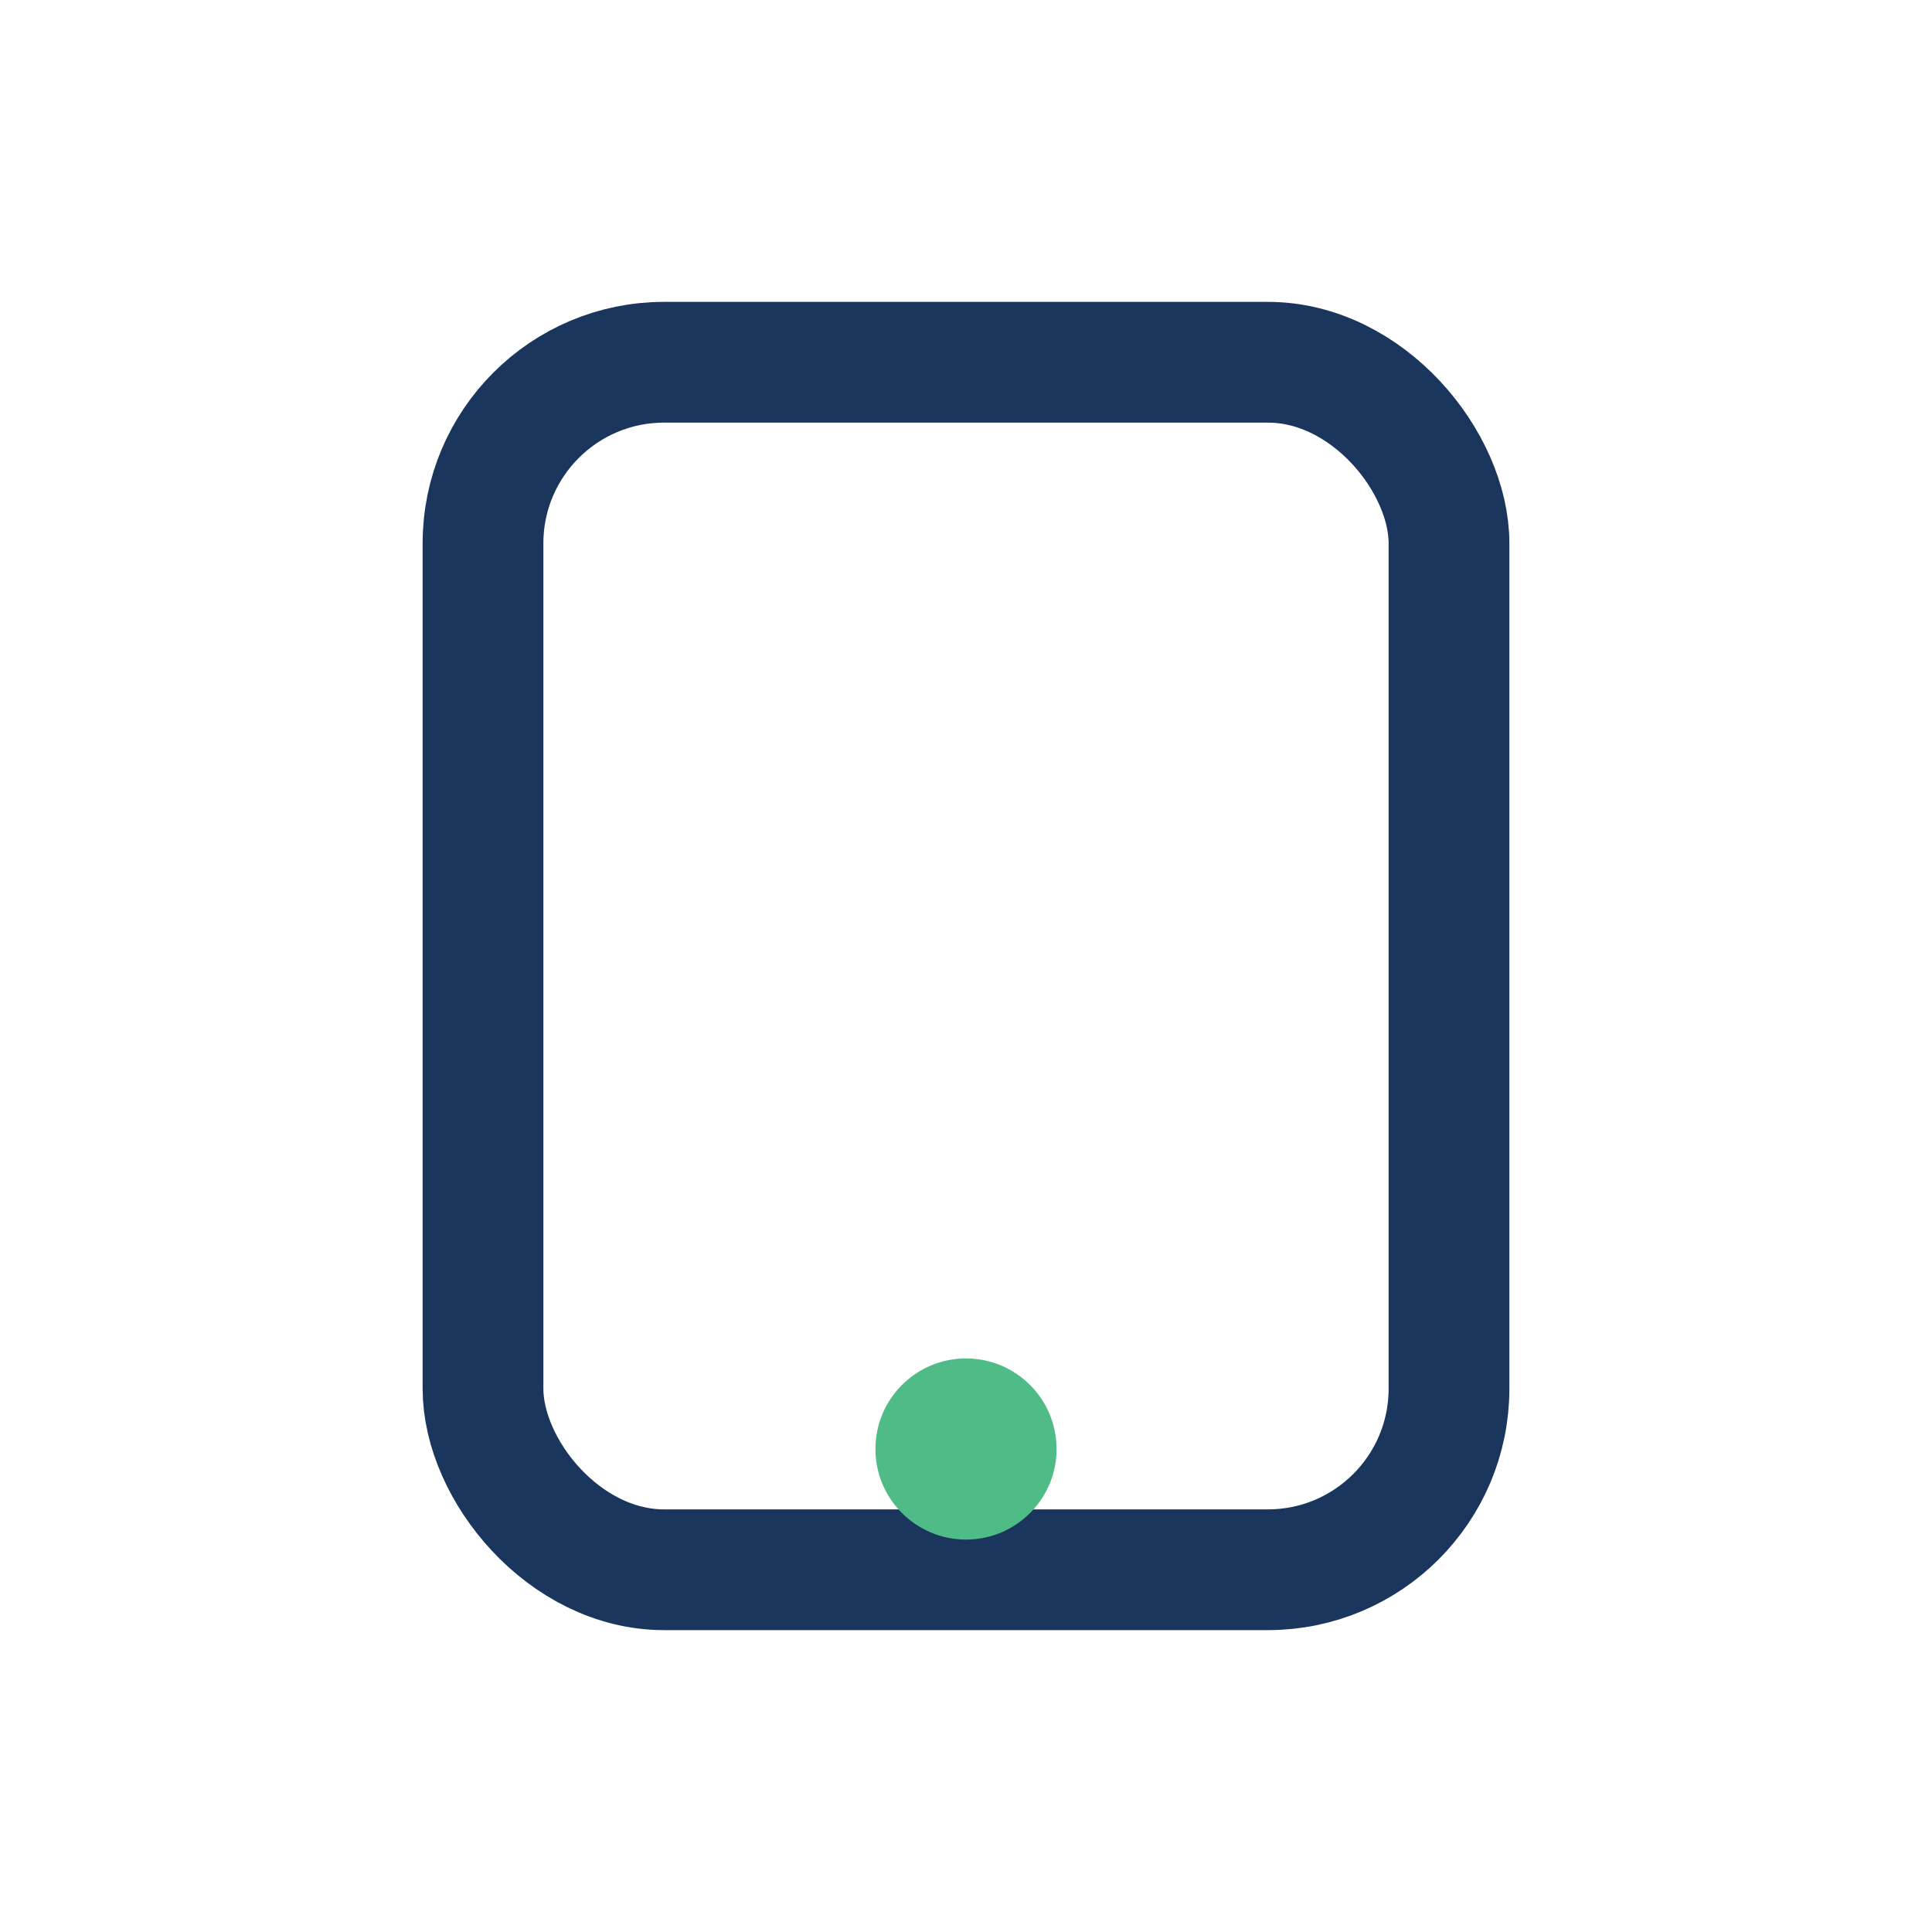 <?xml version="1.0" encoding="UTF-8"?>
<svg xmlns="http://www.w3.org/2000/svg" width="32" height="32" viewBox="0 0 32 32"><rect x="8" y="6" width="16" height="20" rx="3" stroke="#1A365D" stroke-width="2" fill="none"/><circle cx="16" cy="24" r="1.5" fill="#4FBC88"/></svg>
